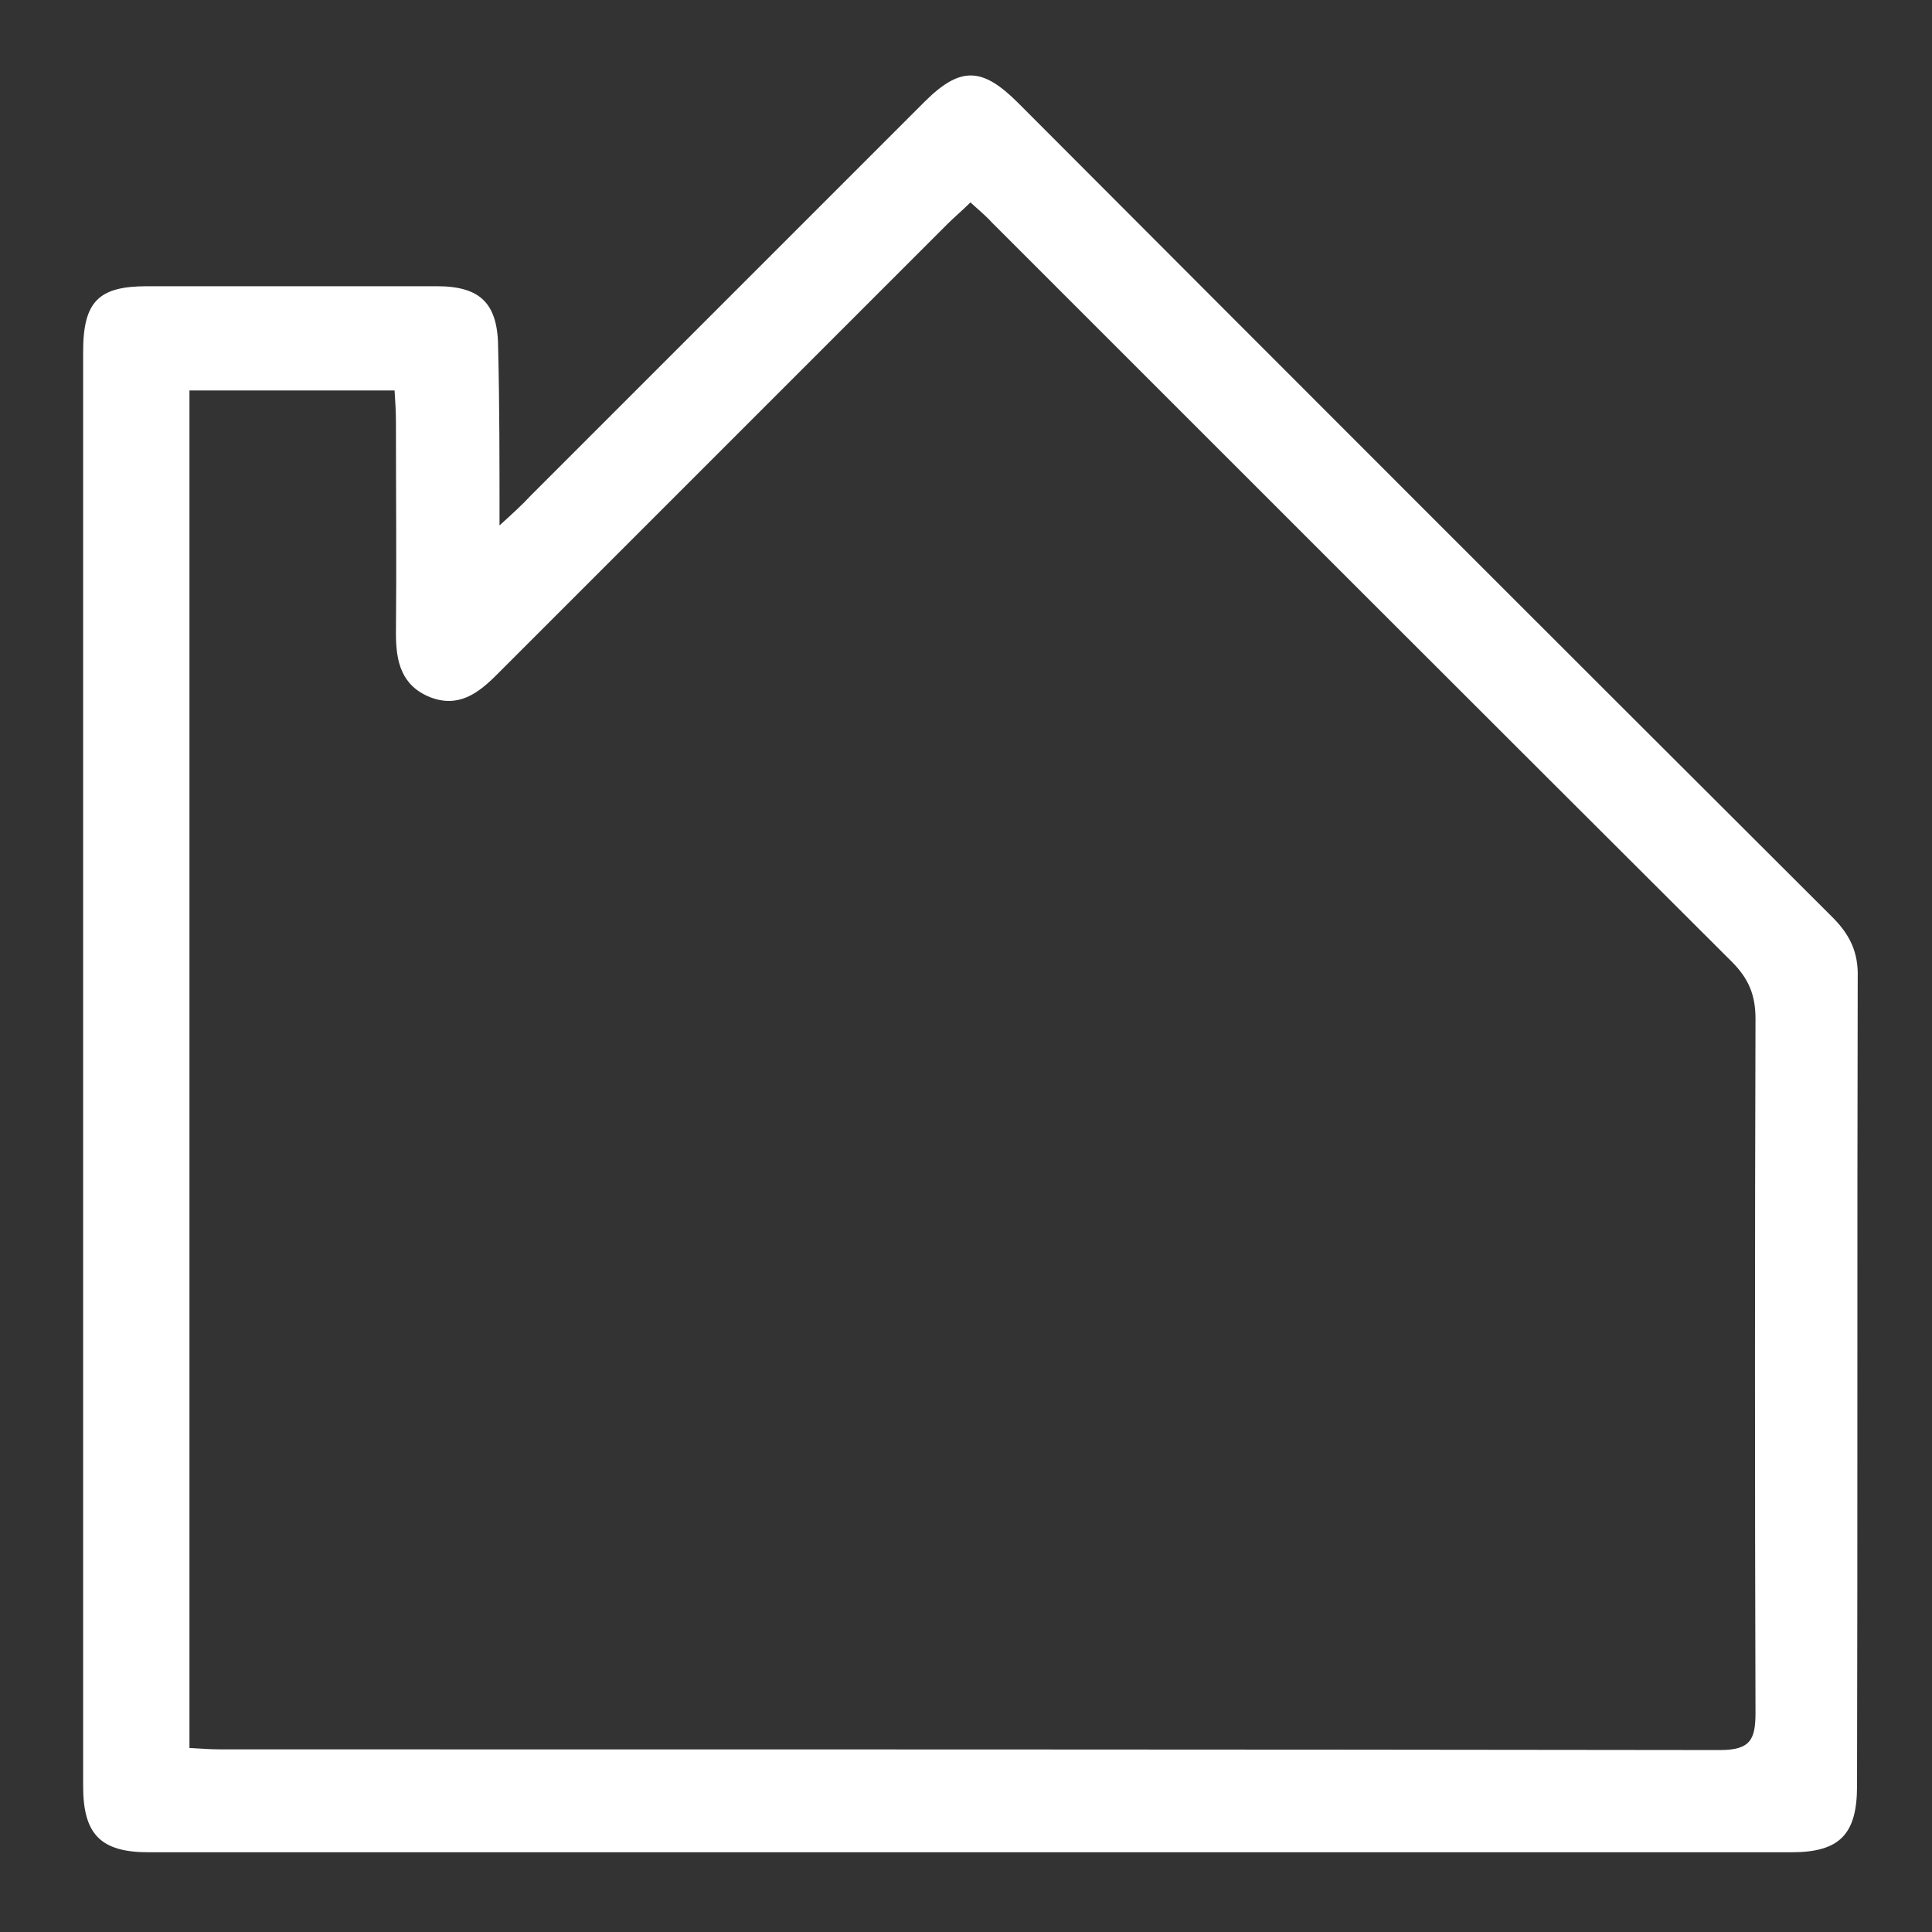 <?xml version="1.0" encoding="utf-8"?>
<!-- Generator: Adobe Illustrator 22.1.0, SVG Export Plug-In . SVG Version: 6.00 Build 0)  -->
<svg version="1.1" id="Layer_1" xmlns="http://www.w3.org/2000/svg" xmlns:xlink="http://www.w3.org/1999/xlink" x="0px" y="0px"
	 viewBox="0 0 283.5 283.5" style="enable-background:new 0 0 283.5 283.5;" xml:space="preserve">
<rect x="0" y="0" width="283.5" height="283.5" fill="#333333" stroke="none"/>
<style type="text/css">
	.st0{fill:#FFFFFF;}
</style>
<title>graph</title>
<g>
	<path class="st0" d="M73.3,77.1c2.2-2,3.4-3.1,4.5-4.3c19.3-19.3,38.5-38.5,57.8-57.8c5.3-5.3,8.5-5.2,13.8,0.1
		C189.2,55,229,94.8,268.9,134.6c2.6,2.6,3.8,5.2,3.7,8.8c-0.1,39.6,0,79.1-0.1,118.7c0,7.1-2.6,9.7-9.6,9.7
		c-80.4,0-160.7,0-241.1,0c-7,0-9.6-2.6-9.6-9.7c0-70.2,0-140.3,0-210.5c0-7.4,2.3-9.6,9.4-9.6c14.2,0,28.3,0,42.5,0
		c6.5,0,9,2.6,9,9.2C73.3,59.4,73.3,67.6,73.3,77.1z M142.4,29.7c-1.2,1.2-2.4,2.2-3.4,3.2C116.9,55,94.8,77.1,72.8,99.1
		c-2.7,2.7-5.6,4.8-9.7,3.2c-4.2-1.7-5-5.2-5-9.3c0.1-10.3,0-20.7,0-31c0-1.6-0.1-3.2-0.2-4.7c-10.4,0-20.2,0-30.1,0
		c0,66.6,0,132.8,0,199.2c1.8,0.1,3.1,0.2,4.5,0.2c73.4,0,146.7,0,220.1,0.1c4.5,0,5.2-1.6,5.2-5.5c-0.1-33.9-0.1-67.9,0-101.8
		c0-3.5-1-5.9-3.5-8.4c-36.2-36.1-72.4-72.3-108.5-108.4C144.6,31.6,143.6,30.8,142.4,29.7z"/>
</g>
</svg>
